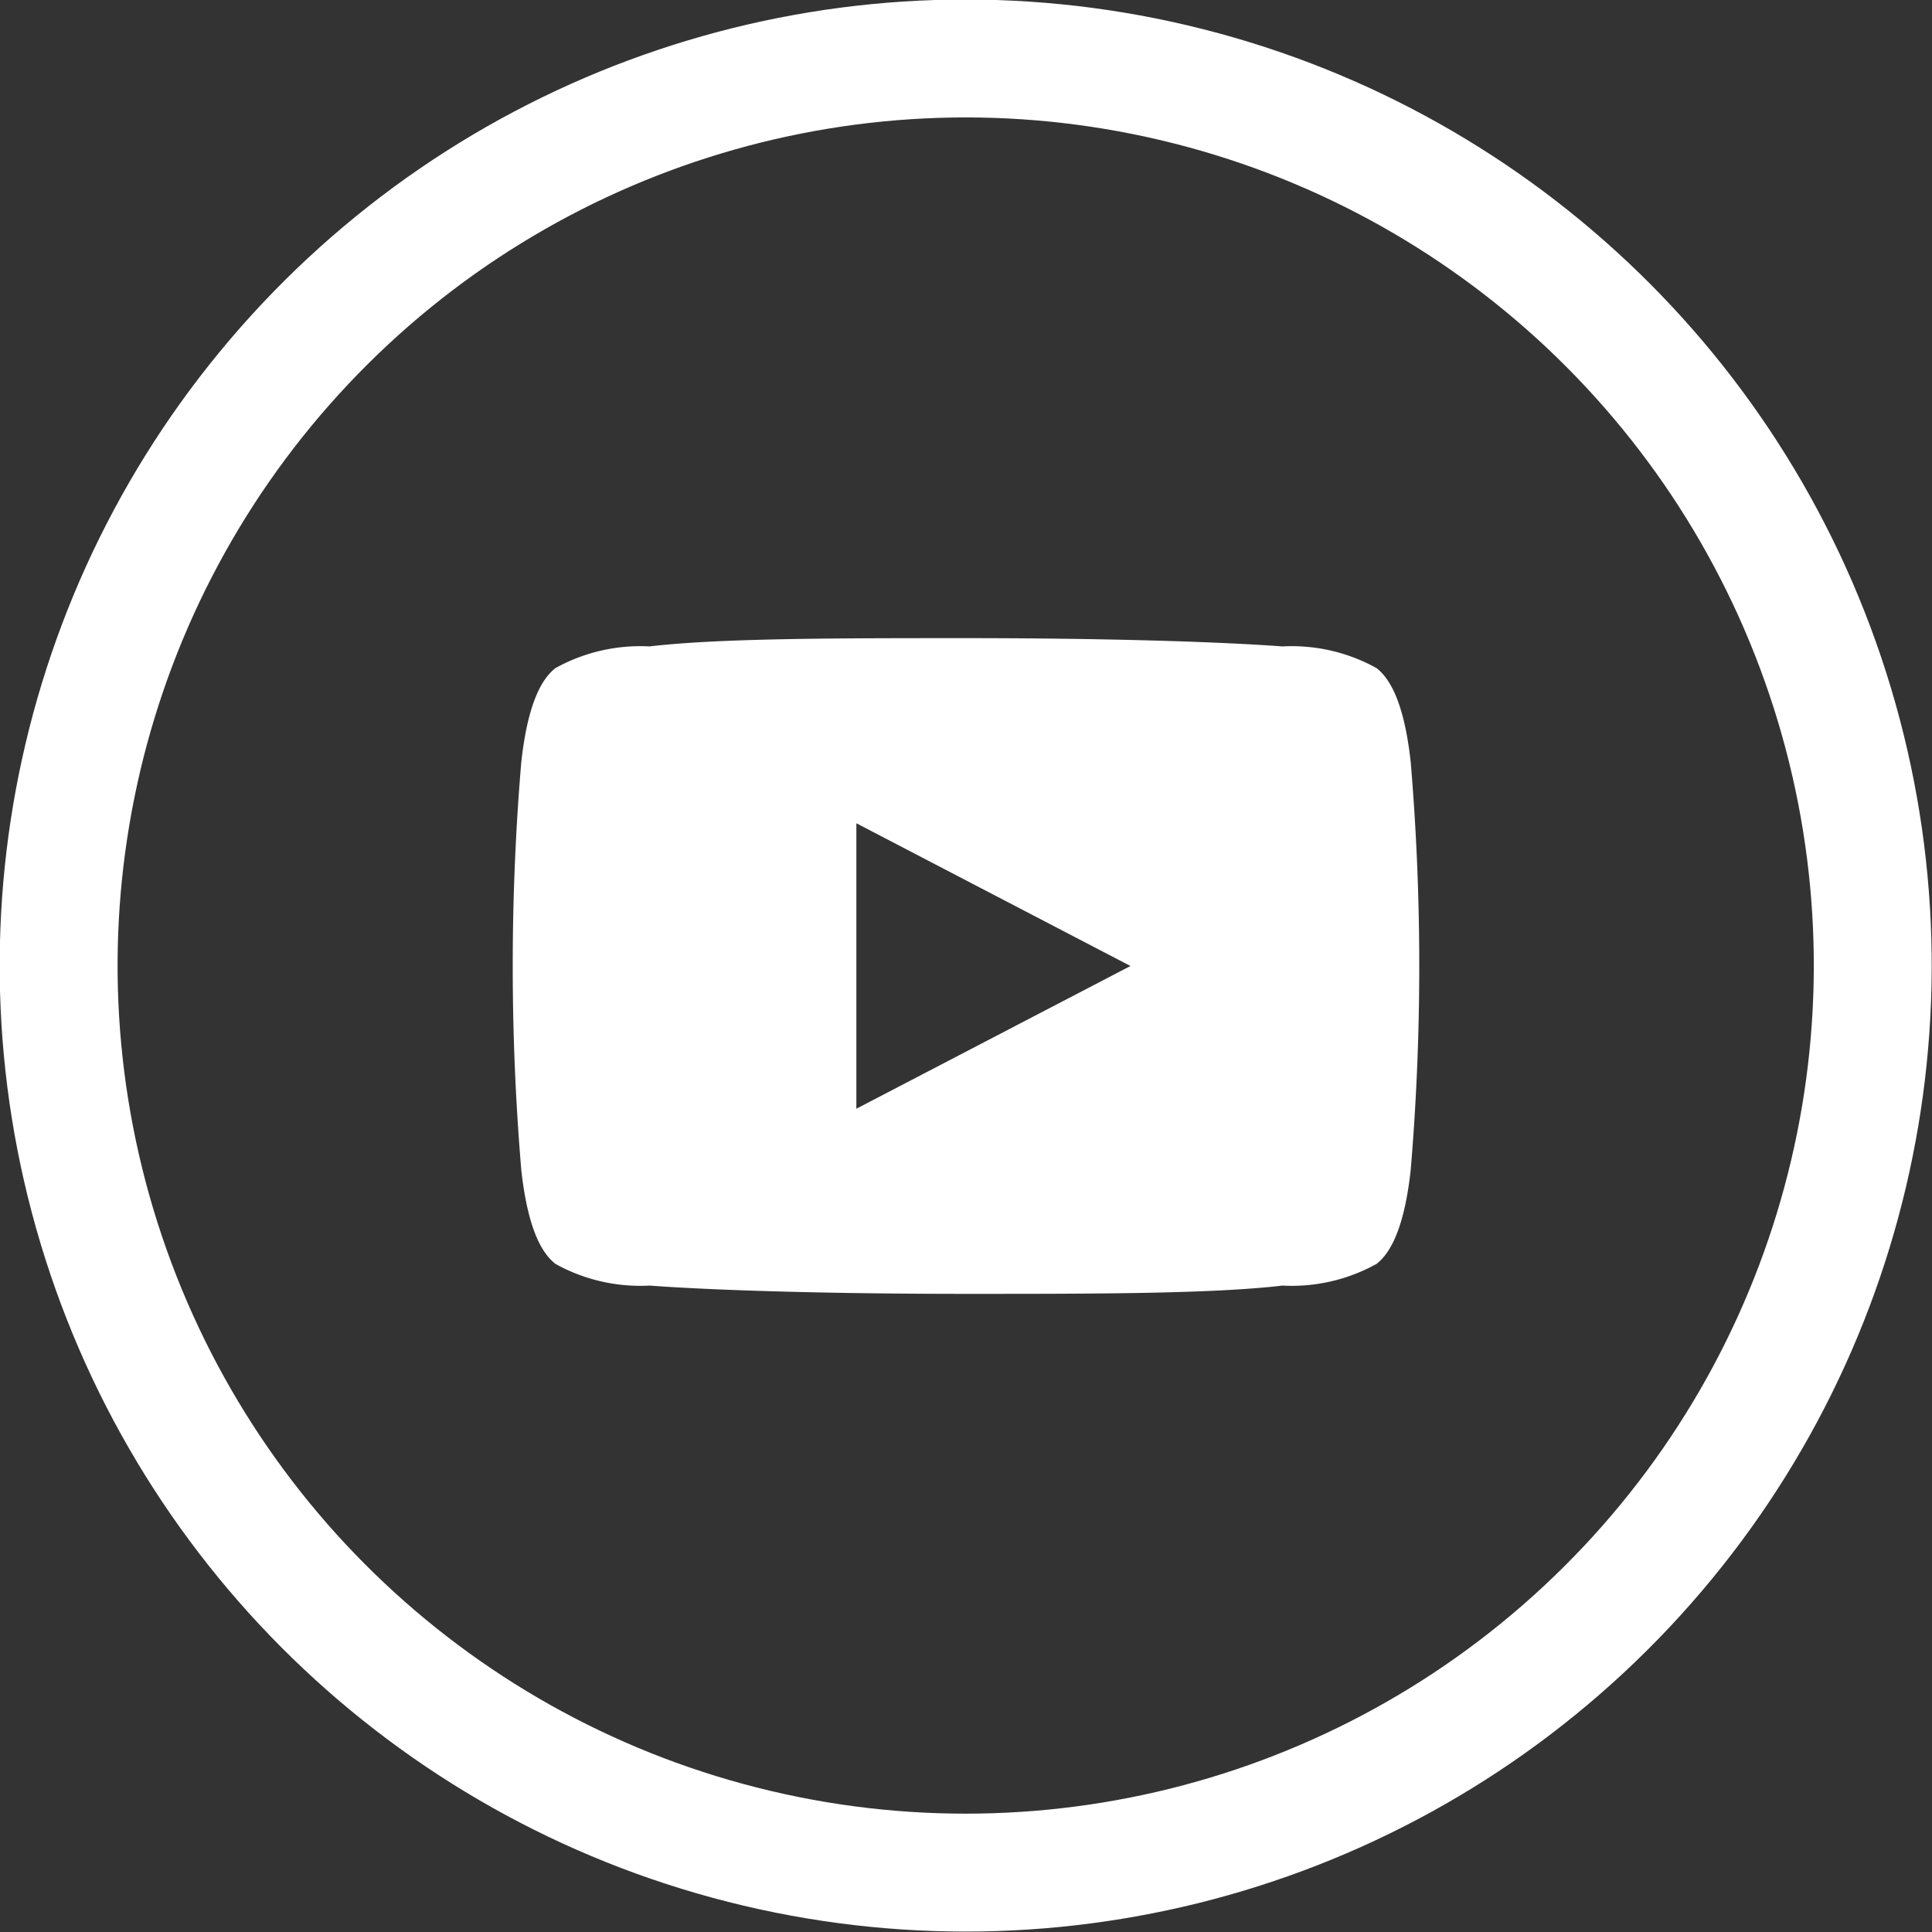 <svg id="Layer_1" data-name="Layer 1" xmlns="http://www.w3.org/2000/svg" viewBox="0 0 18.68 18.68"><rect x="0" y="0" width="18.68" height="18.68" fill="#333333" stroke="none"/><defs><style>.cls-1{fill:none;stroke:#fff;stroke-miterlimit:10;stroke-width:1.14px;}.cls-2{fill:#fff;fill-rule:evenodd;}</style></defs><title>youtube-icon</title><circle class="cls-1" cx="12.5" cy="12.5" r="8.77" transform="translate(-5.7 18.63) rotate(-76.72)"/><path class="cls-2" d="M16.8,10.53c-.07-.64-.23-.83-.33-.91a1.69,1.69,0,0,0-.91-.21c-.68-.05-1.82-.08-3.06-.08s-2.38,0-3.06.08a1.69,1.69,0,0,0-.91.21c-.1.08-.26.27-.33.91a23.56,23.56,0,0,0,0,3.94c.07.64.23.83.33.91a1.69,1.69,0,0,0,.91.21c.68.05,1.82.08,3.06.08s2.38,0,3.06-.08a1.69,1.69,0,0,0,.91-.21c.1-.08.26-.27.33-.91a23.56,23.56,0,0,0,0-3.94Zm-5.36,3.35h0V11.12l2.65,1.38Z" transform="translate(-3.16 -3.16)"/></svg>